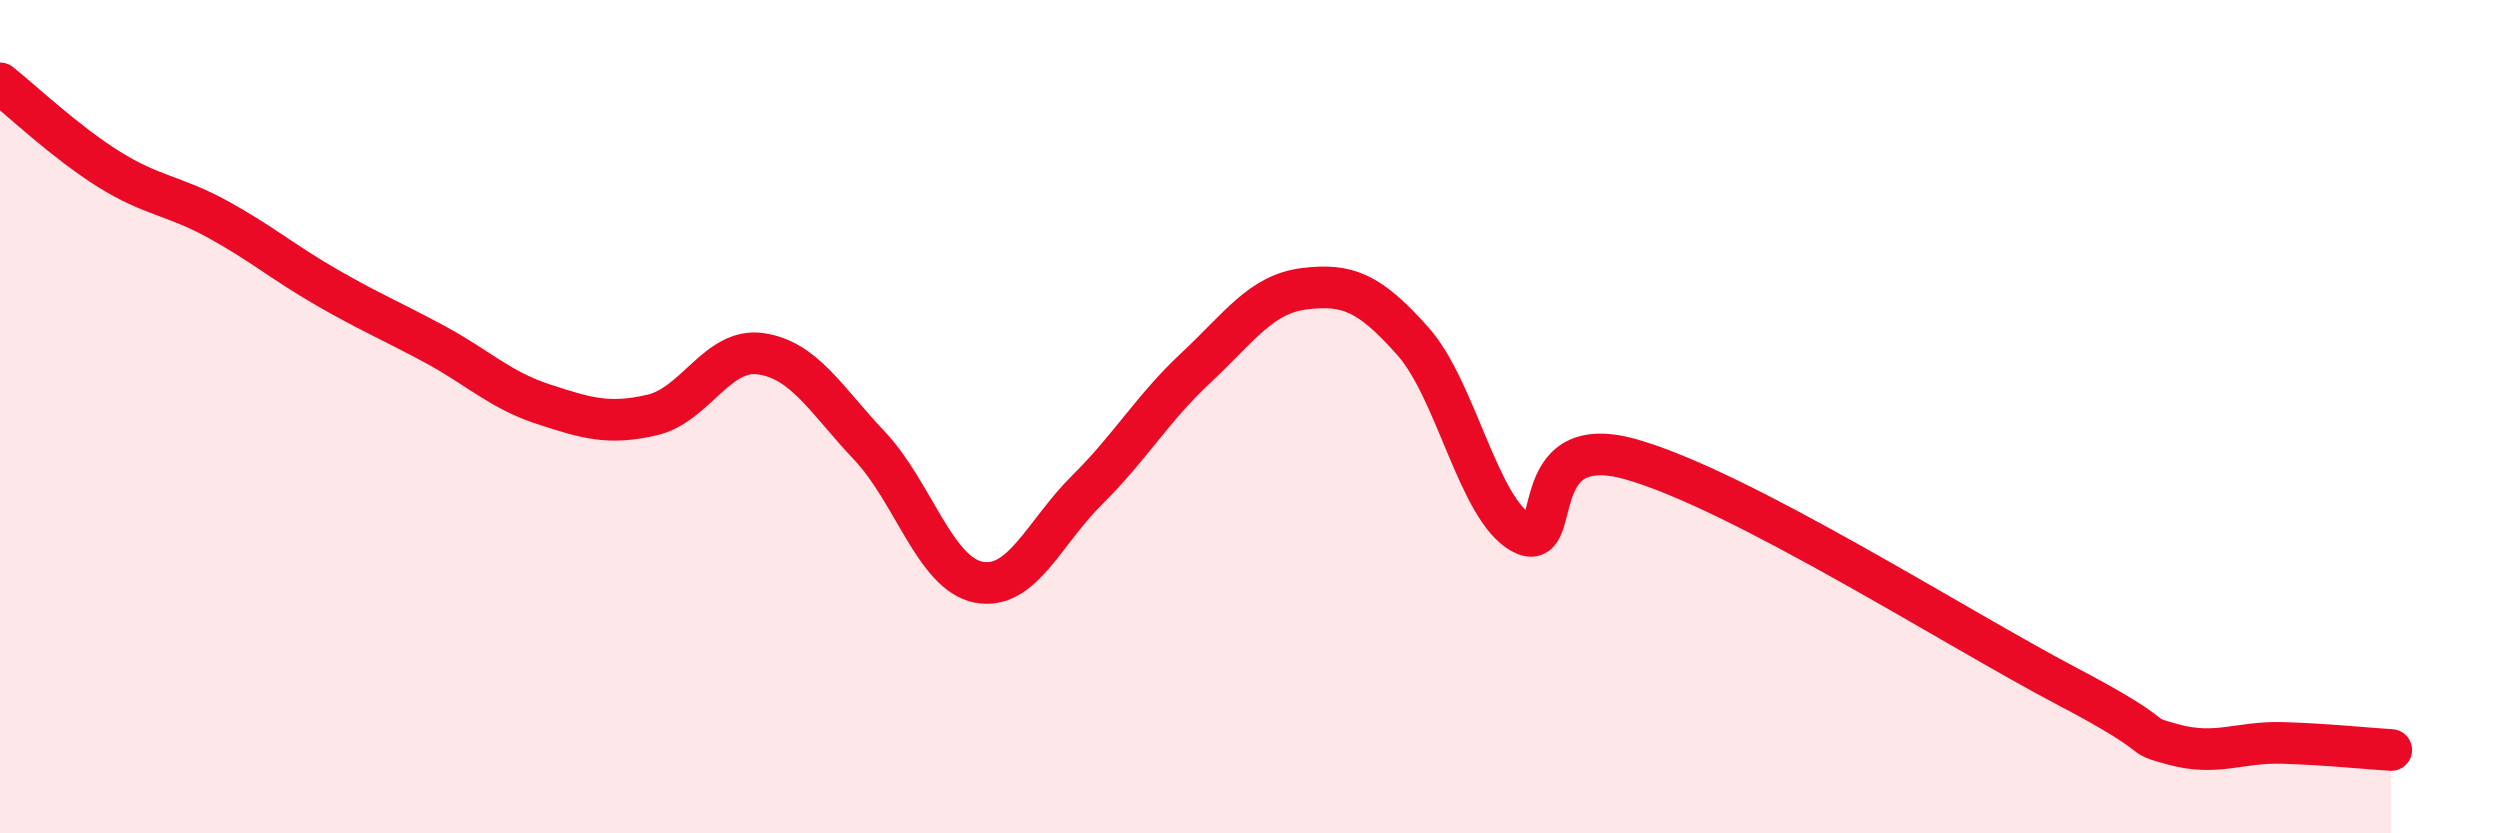 
    <svg width="60" height="20" viewBox="0 0 60 20" xmlns="http://www.w3.org/2000/svg">
      <path
        d="M 0,2 C 0.52,2.41 1.57,3.41 2.61,4.06 C 3.65,4.71 4.18,4.69 5.22,5.26 C 6.26,5.83 6.79,6.29 7.83,6.89 C 8.87,7.49 9.39,7.7 10.43,8.26 C 11.47,8.82 12,9.36 13.04,9.7 C 14.08,10.04 14.61,10.2 15.65,9.96 C 16.69,9.72 17.22,8.34 18.26,8.49 C 19.3,8.64 19.83,9.6 20.87,10.7 C 21.91,11.8 22.44,13.76 23.48,13.97 C 24.52,14.18 25.05,12.79 26.09,11.76 C 27.13,10.73 27.66,9.8 28.7,8.83 C 29.74,7.86 30.26,7.06 31.3,6.93 C 32.34,6.8 32.87,7.02 33.91,8.19 C 34.95,9.36 35.48,12.22 36.52,12.79 C 37.56,13.36 36.52,10.29 39.13,11.02 C 41.74,11.75 46.96,15.08 49.57,16.45 C 52.18,17.82 51.13,17.59 52.17,17.87 C 53.21,18.15 53.74,17.8 54.78,17.83 C 55.82,17.86 56.87,17.97 57.39,18L57.39 20L0 20Z"
        fill="#EB0A25"
        opacity="0.1"
        stroke-linecap="round"
        stroke-linejoin="round"
      />
      <path
        d="M 0,2 C 0.52,2.41 1.57,3.41 2.61,4.06 C 3.65,4.71 4.18,4.69 5.22,5.26 C 6.26,5.83 6.79,6.29 7.83,6.89 C 8.87,7.49 9.39,7.7 10.43,8.26 C 11.47,8.82 12,9.36 13.04,9.7 C 14.08,10.04 14.61,10.2 15.65,9.96 C 16.69,9.72 17.22,8.34 18.26,8.49 C 19.3,8.64 19.83,9.6 20.87,10.7 C 21.91,11.8 22.44,13.76 23.48,13.97 C 24.52,14.18 25.05,12.79 26.09,11.76 C 27.13,10.73 27.66,9.8 28.7,8.83 C 29.74,7.86 30.26,7.06 31.3,6.93 C 32.34,6.8 32.87,7.02 33.91,8.19 C 34.95,9.36 35.48,12.22 36.52,12.79 C 37.56,13.36 36.52,10.29 39.13,11.02 C 41.74,11.75 46.96,15.08 49.57,16.45 C 52.18,17.82 51.13,17.59 52.17,17.87 C 53.21,18.15 53.74,17.8 54.78,17.83 C 55.82,17.86 56.87,17.97 57.39,18"
        stroke="#EB0A25"
        stroke-width="1"
        fill="none"
        stroke-linecap="round"
        stroke-linejoin="round"
      />
    </svg>
  